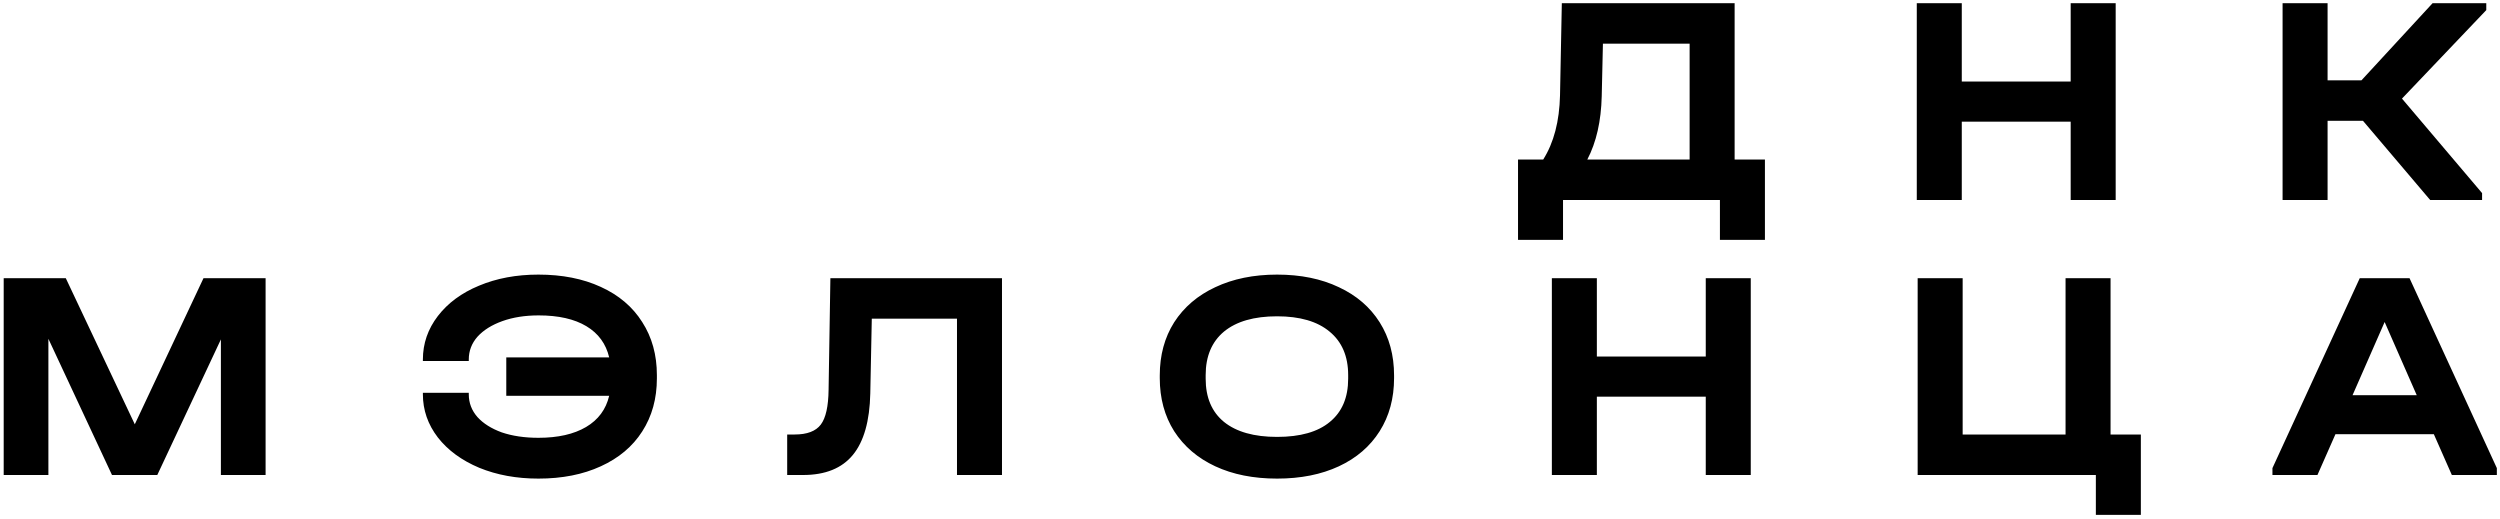 <?xml version="1.0" encoding="UTF-8"?> <svg xmlns="http://www.w3.org/2000/svg" width="400" height="83" viewBox="0 0 400 83" fill="none"><path d="M282.388 25.52V38.384H275.188V32H250.084V38.384H242.884V25.52H246.916C248.612 22.832 249.508 19.408 249.604 15.248L249.892 0.512H277.54V25.52H282.388ZM256.276 15.392C256.18 19.392 255.412 22.768 253.972 25.52H270.34V6.992H256.468L256.276 15.392ZM313.885 0.512V13.04H331.309V0.512H338.509V32H331.309V19.472H313.885V32H306.685V0.512H313.885ZM397.805 1.616L384.317 15.776L397.133 30.896V32H388.829L378.077 19.328H372.413V32H365.213V0.512H372.413V12.848H377.837L389.213 0.512H397.805V1.616ZM42.495 76H35.343V54.304L25.167 76H17.919L7.743 54.208V76H0.591V44.512H10.527L21.567 67.888L32.559 44.512H42.495V76ZM86.141 43.936C89.949 43.936 93.277 44.592 96.125 45.904C99.005 47.216 101.213 49.088 102.749 51.52C104.317 53.952 105.101 56.784 105.101 60.016V60.544C105.101 63.776 104.317 66.608 102.749 69.04C101.213 71.44 99.005 73.296 96.125 74.608C93.277 75.92 89.949 76.576 86.141 76.576C82.653 76.576 79.501 76 76.685 74.848C73.869 73.664 71.661 72.048 70.061 70C68.461 67.92 67.661 65.616 67.661 63.088V62.848H75.005V63.088C75.005 64.464 75.469 65.68 76.397 66.736C77.325 67.76 78.621 68.576 80.285 69.184C81.981 69.76 83.933 70.048 86.141 70.048C89.277 70.048 91.821 69.472 93.773 68.32C95.725 67.168 96.957 65.504 97.469 63.328H81.005V57.184H97.469C96.957 55.008 95.741 53.344 93.821 52.192C91.901 51.04 89.357 50.464 86.189 50.464C84.013 50.464 82.077 50.768 80.381 51.376C78.685 51.984 77.357 52.816 76.397 53.872C75.469 54.928 75.005 56.144 75.005 57.52V57.76H67.661V57.52C67.661 54.96 68.461 52.64 70.061 50.56C71.661 48.48 73.853 46.864 76.637 45.712C79.453 44.528 82.621 43.936 86.141 43.936ZM160.318 76H153.118V50.992H139.486L139.246 62.944C139.15 67.36 138.222 70.64 136.462 72.784C134.702 74.928 132.046 76 128.494 76H125.95V69.52H127.15C129.134 69.52 130.526 68.992 131.326 67.936C132.126 66.88 132.542 65.024 132.574 62.368L132.862 44.512H160.318V76ZM204.331 76.576C200.555 76.576 197.259 75.92 194.443 74.608C191.627 73.296 189.435 71.424 187.867 68.992C186.331 66.56 185.563 63.728 185.563 60.496V60.064C185.563 56.832 186.331 54 187.867 51.568C189.435 49.136 191.627 47.264 194.443 45.952C197.291 44.608 200.587 43.936 204.331 43.936C208.107 43.936 211.403 44.608 214.219 45.952C217.035 47.264 219.211 49.136 220.747 51.568C222.283 54 223.051 56.832 223.051 60.064V60.496C223.051 63.728 222.283 66.56 220.747 68.992C219.211 71.424 217.035 73.296 214.219 74.608C211.403 75.92 208.107 76.576 204.331 76.576ZM204.331 69.904C208.043 69.904 210.859 69.104 212.779 67.504C214.731 65.904 215.707 63.6 215.707 60.592V60.016C215.707 57.008 214.715 54.688 212.731 53.056C210.779 51.424 207.979 50.608 204.331 50.608C200.651 50.608 197.819 51.424 195.835 53.056C193.883 54.688 192.907 57.008 192.907 60.016V60.592C192.907 63.6 193.883 65.904 195.835 67.504C197.819 69.104 200.651 69.904 204.331 69.904ZM255.497 44.512V57.04H272.921V44.512H280.121V76H272.921V63.472H255.497V76H248.297V44.512H255.497ZM342.537 69.52V82.384H335.337V76H306.825V44.512H314.025V69.52H330.489V44.512H337.689V69.52H342.537ZM399.495 74.896V76H392.295L389.415 69.472H373.671L370.791 76H363.591V74.896L377.559 44.512H385.527L399.495 74.896ZM386.679 63.232L381.543 51.52L376.407 63.232H386.679Z" fill="black"></path></svg> 